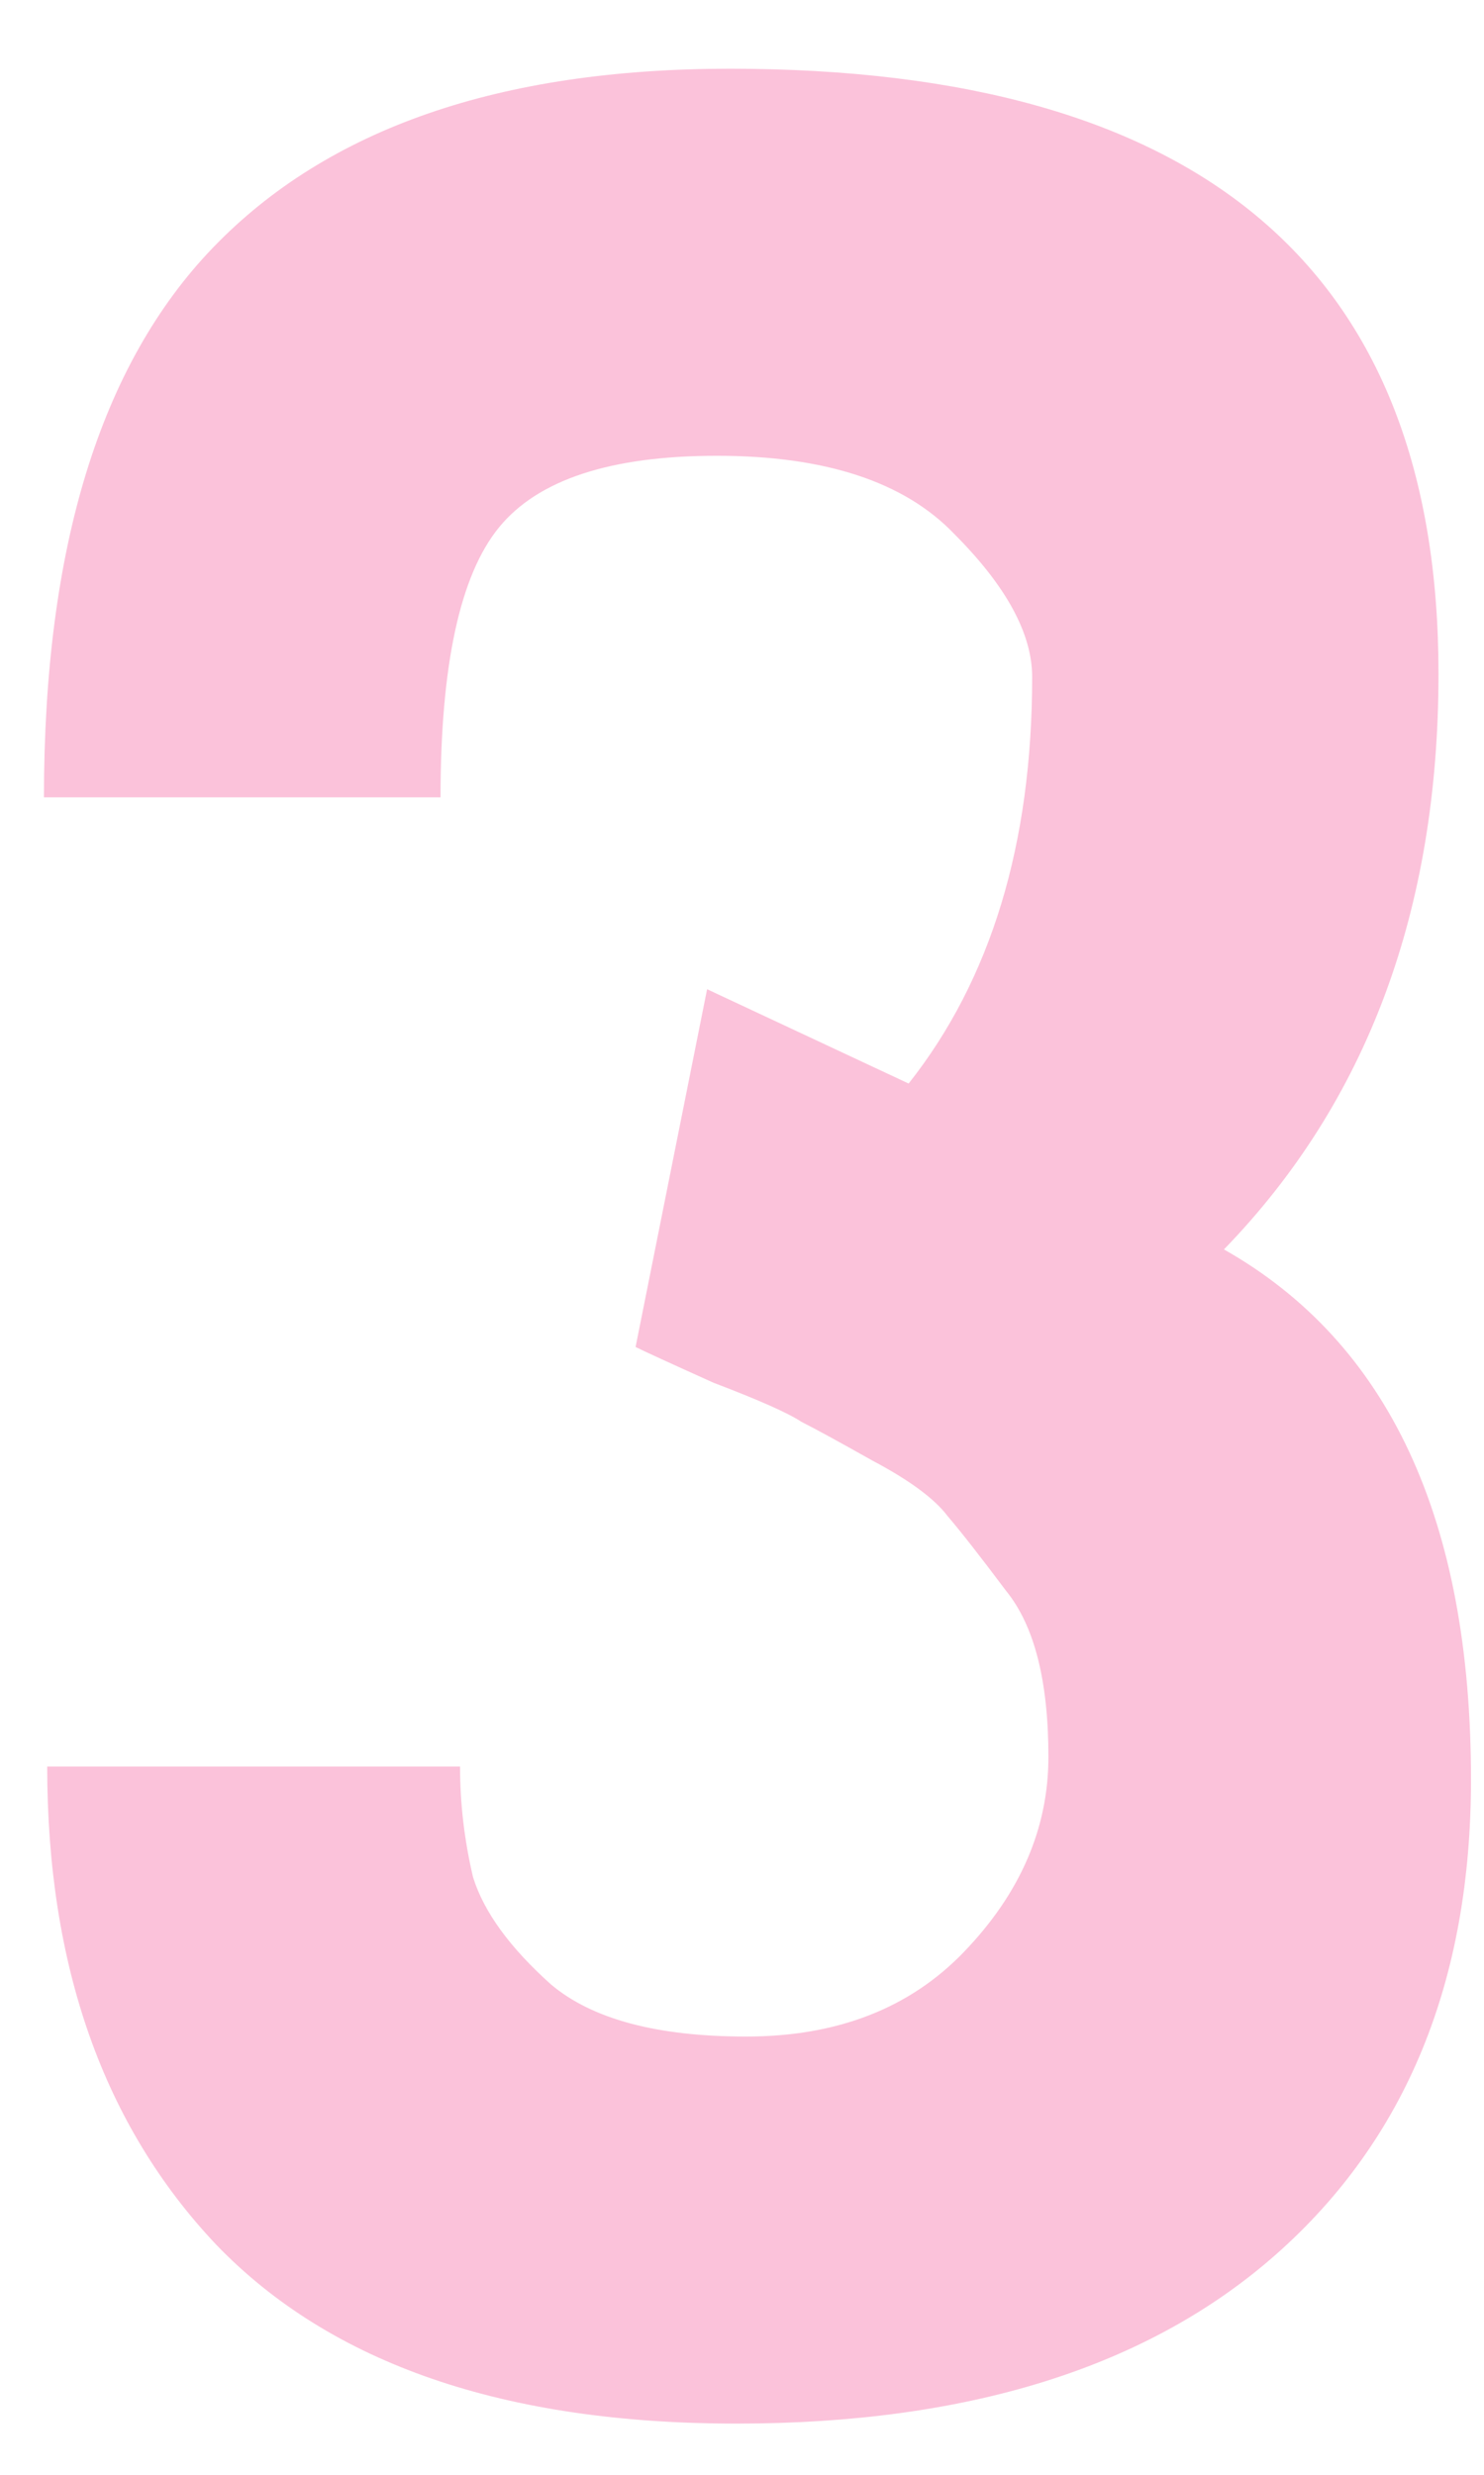 <svg width="21" height="35" viewBox="0 0 21 35" fill="none" xmlns="http://www.w3.org/2000/svg">
<path d="M8.994 19.05L10.006 13.99L12.858 15.324C14.023 13.852 14.606 11.935 14.606 9.574C14.606 8.961 14.238 8.286 13.502 7.55C12.797 6.814 11.677 6.446 10.144 6.446C8.641 6.446 7.614 6.783 7.062 7.458C6.51 8.133 6.234 9.405 6.234 11.276H0.622C0.622 7.749 1.419 5.158 3.014 3.502C4.639 1.815 7.077 0.972 10.328 0.972C17.013 0.972 20.356 3.824 20.356 9.528C20.356 12.871 19.344 15.585 17.32 17.67C19.651 18.989 20.816 21.488 20.816 25.168C20.816 28.02 19.896 30.259 18.056 31.884C16.247 33.479 13.701 34.276 10.42 34.276C7.139 34.276 4.685 33.433 3.06 31.746C1.465 30.059 0.668 27.805 0.668 24.984H6.51C6.51 25.505 6.571 26.027 6.694 26.548C6.847 27.039 7.215 27.545 7.798 28.066C8.381 28.557 9.301 28.802 10.558 28.802C11.846 28.802 12.873 28.403 13.64 27.606C14.437 26.778 14.836 25.858 14.836 24.846C14.836 23.773 14.637 22.991 14.238 22.5C13.87 22.009 13.594 21.657 13.41 21.442C13.226 21.197 12.873 20.936 12.352 20.66C11.861 20.384 11.524 20.2 11.34 20.108C11.156 19.985 10.742 19.801 10.098 19.556C9.485 19.28 9.117 19.111 8.994 19.05Z" fill="#FBC2DA"/>
</svg>
